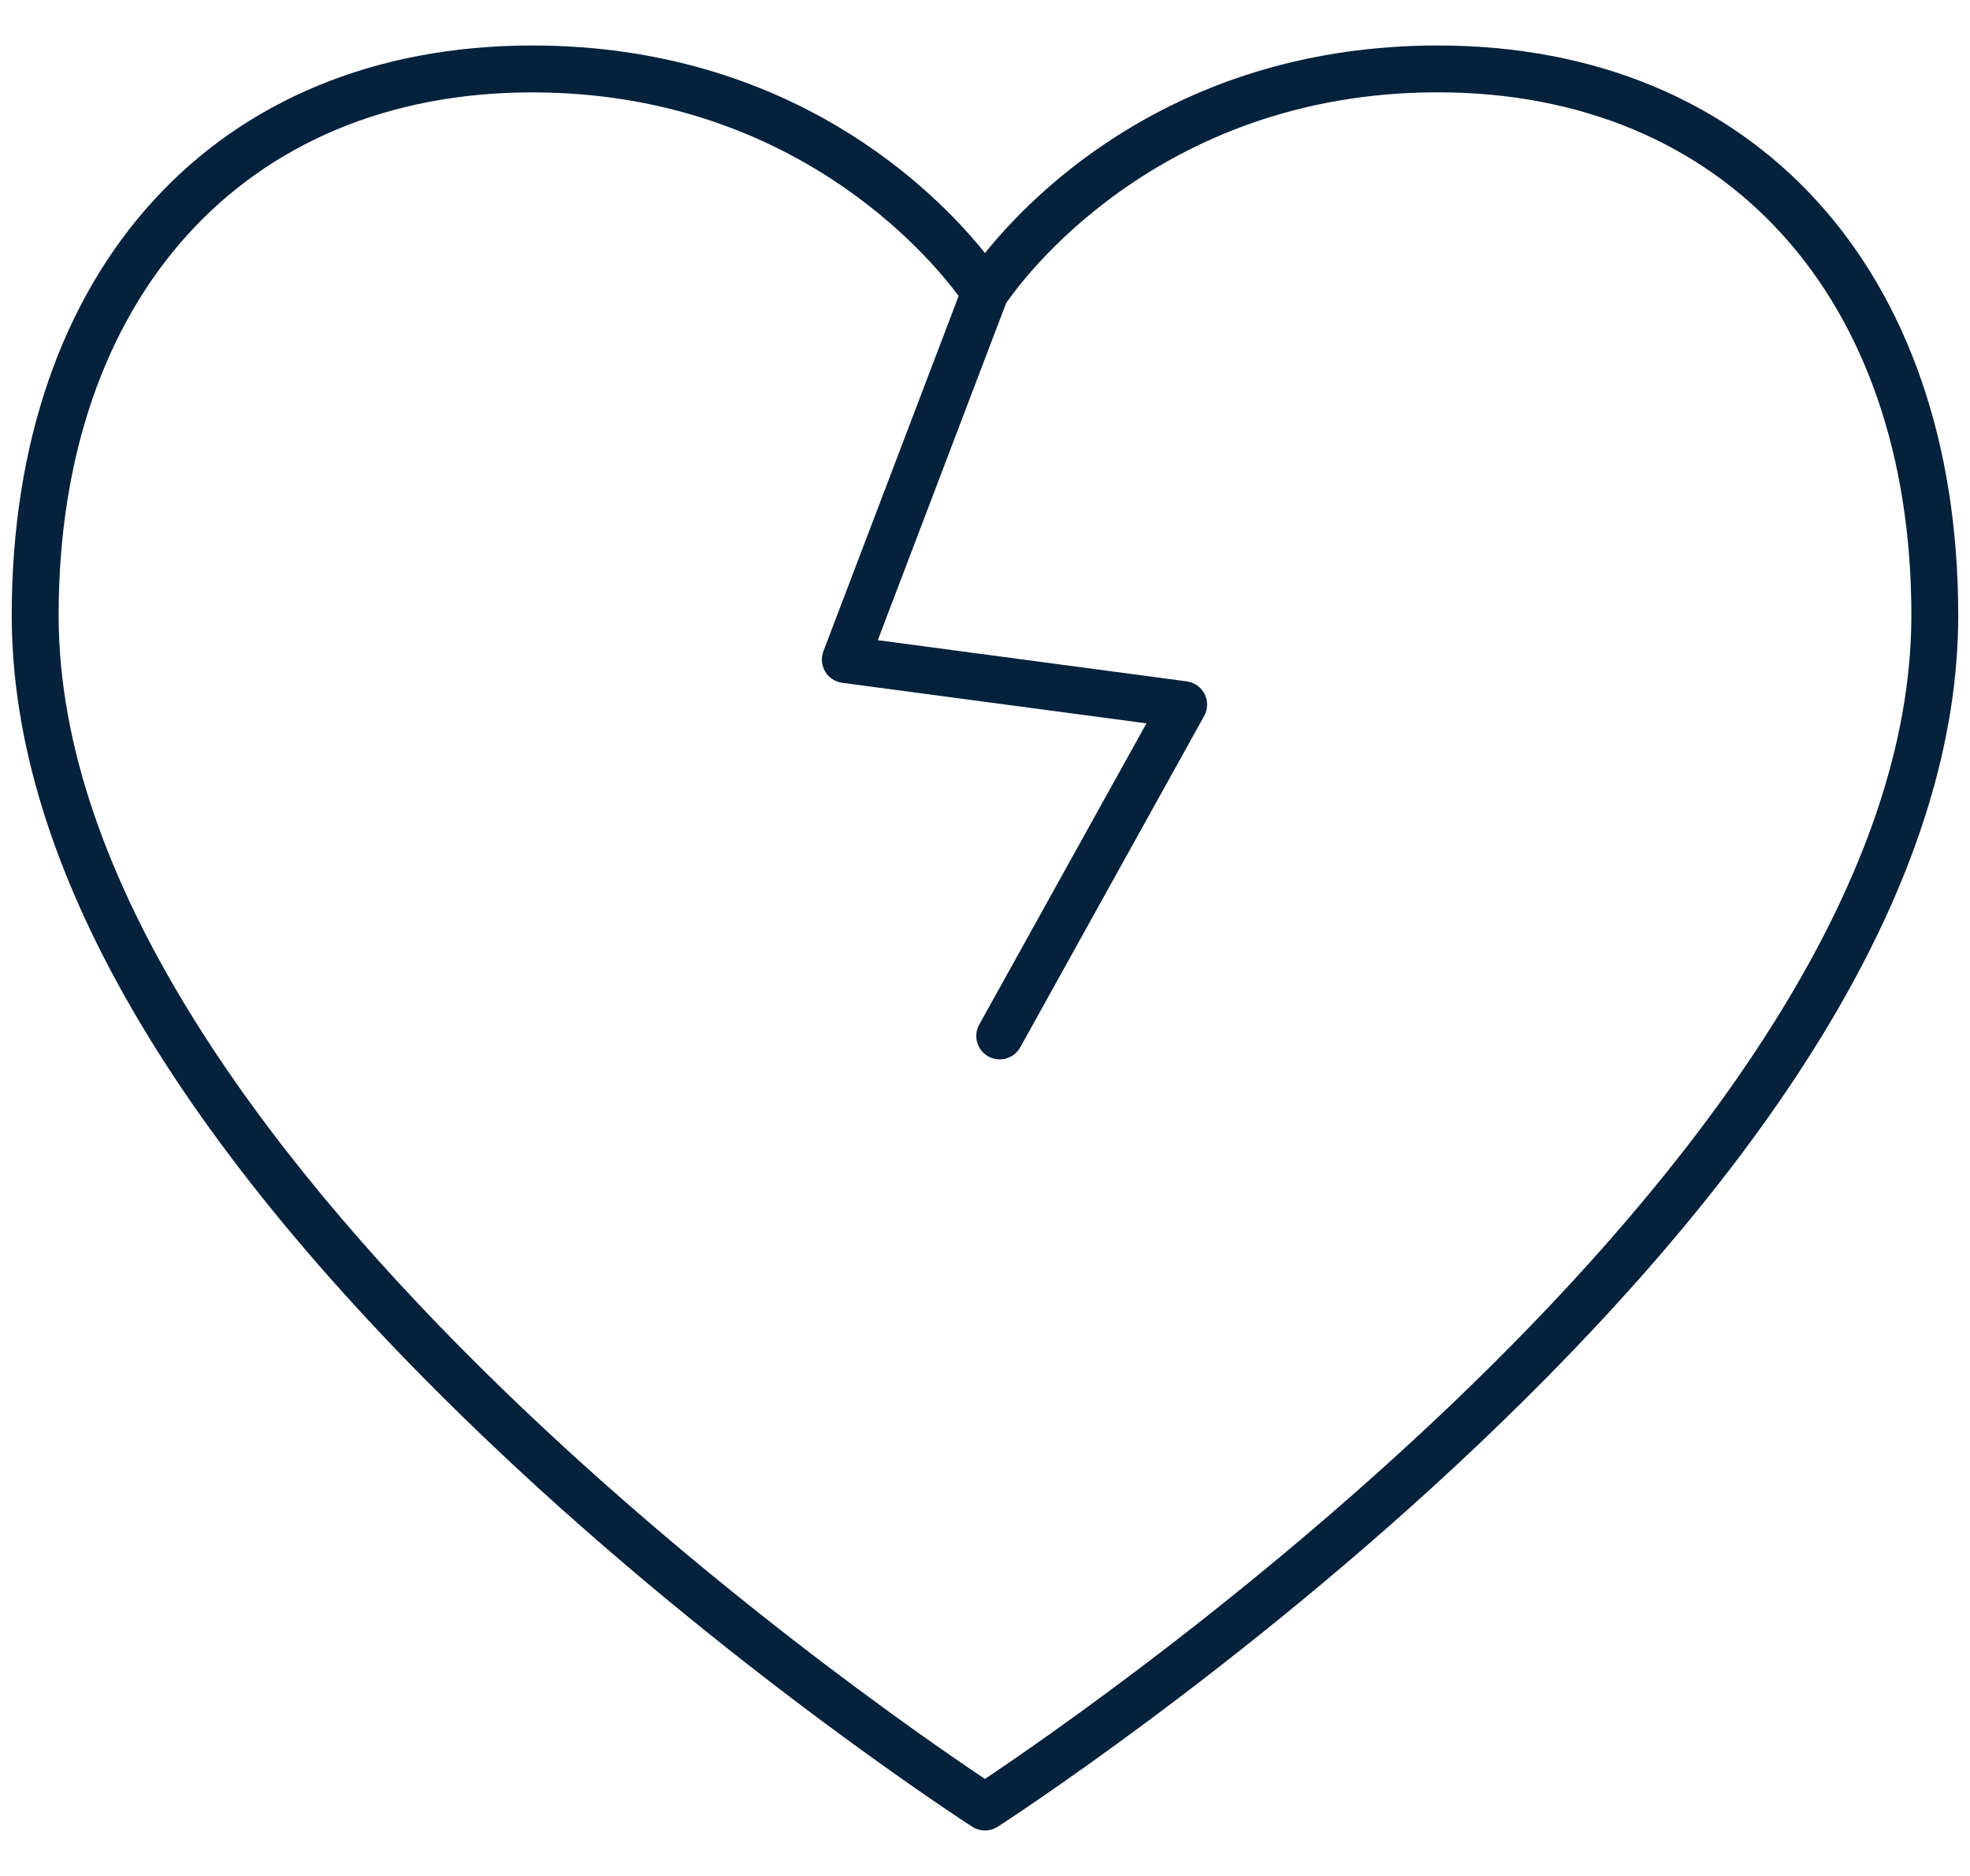 <?xml version="1.0" encoding="UTF-8"?>
<svg id="Capa_1" xmlns="http://www.w3.org/2000/svg" width="84" height="80" version="1.1" viewBox="0 0 84 80">
  <!-- Generator: Adobe Illustrator 29.1.0, SVG Export Plug-In . SVG Version: 2.1.0 Build 142)  -->
  <defs>
    <style>
      .st0 {
        fill: #05213c;
      }
    </style>
  </defs>
  <path class="st0" d="M61.307,1.94c-11.024,0-17.182,6.205-19.307,8.851-2.125-2.646-8.282-8.851-19.307-8.851C9.211,1.94.5,11.479.5,26.241c0,10.593,6.918,22.522,20.562,35.456,10.076,9.553,20.296,16.14,20.397,16.205.165.105.353.158.54.158s.375-.053.54-.158c.102-.065,10.321-6.652,20.397-16.205,13.645-12.934,20.562-24.863,20.562-35.456,0-14.762-8.711-24.301-22.193-24.301ZM42,75.863c-4.778-3.188-39.5-27.14-39.5-49.622C2.5,12.694,10.427,3.94,22.693,3.94c11.061,0,16.899,6.949,18.183,8.682l-5.766,15.149c-.108.286-.081.605.075.868.156.263.425.439.728.479l12.971,1.729-7.129,12.846c-.269.483-.094,1.092.389,1.36.154.085.32.125.484.125.352,0,.692-.186.875-.515l7.841-14.129c.161-.289.168-.639.02-.935s-.434-.499-.762-.542l-13.173-1.756,5.466-14.361c.491-.73,6.331-9.003,18.412-9.003,12.267,0,20.193,8.754,20.193,22.301,0,22.481-34.722,46.434-39.5,49.622Z"/>
</svg>